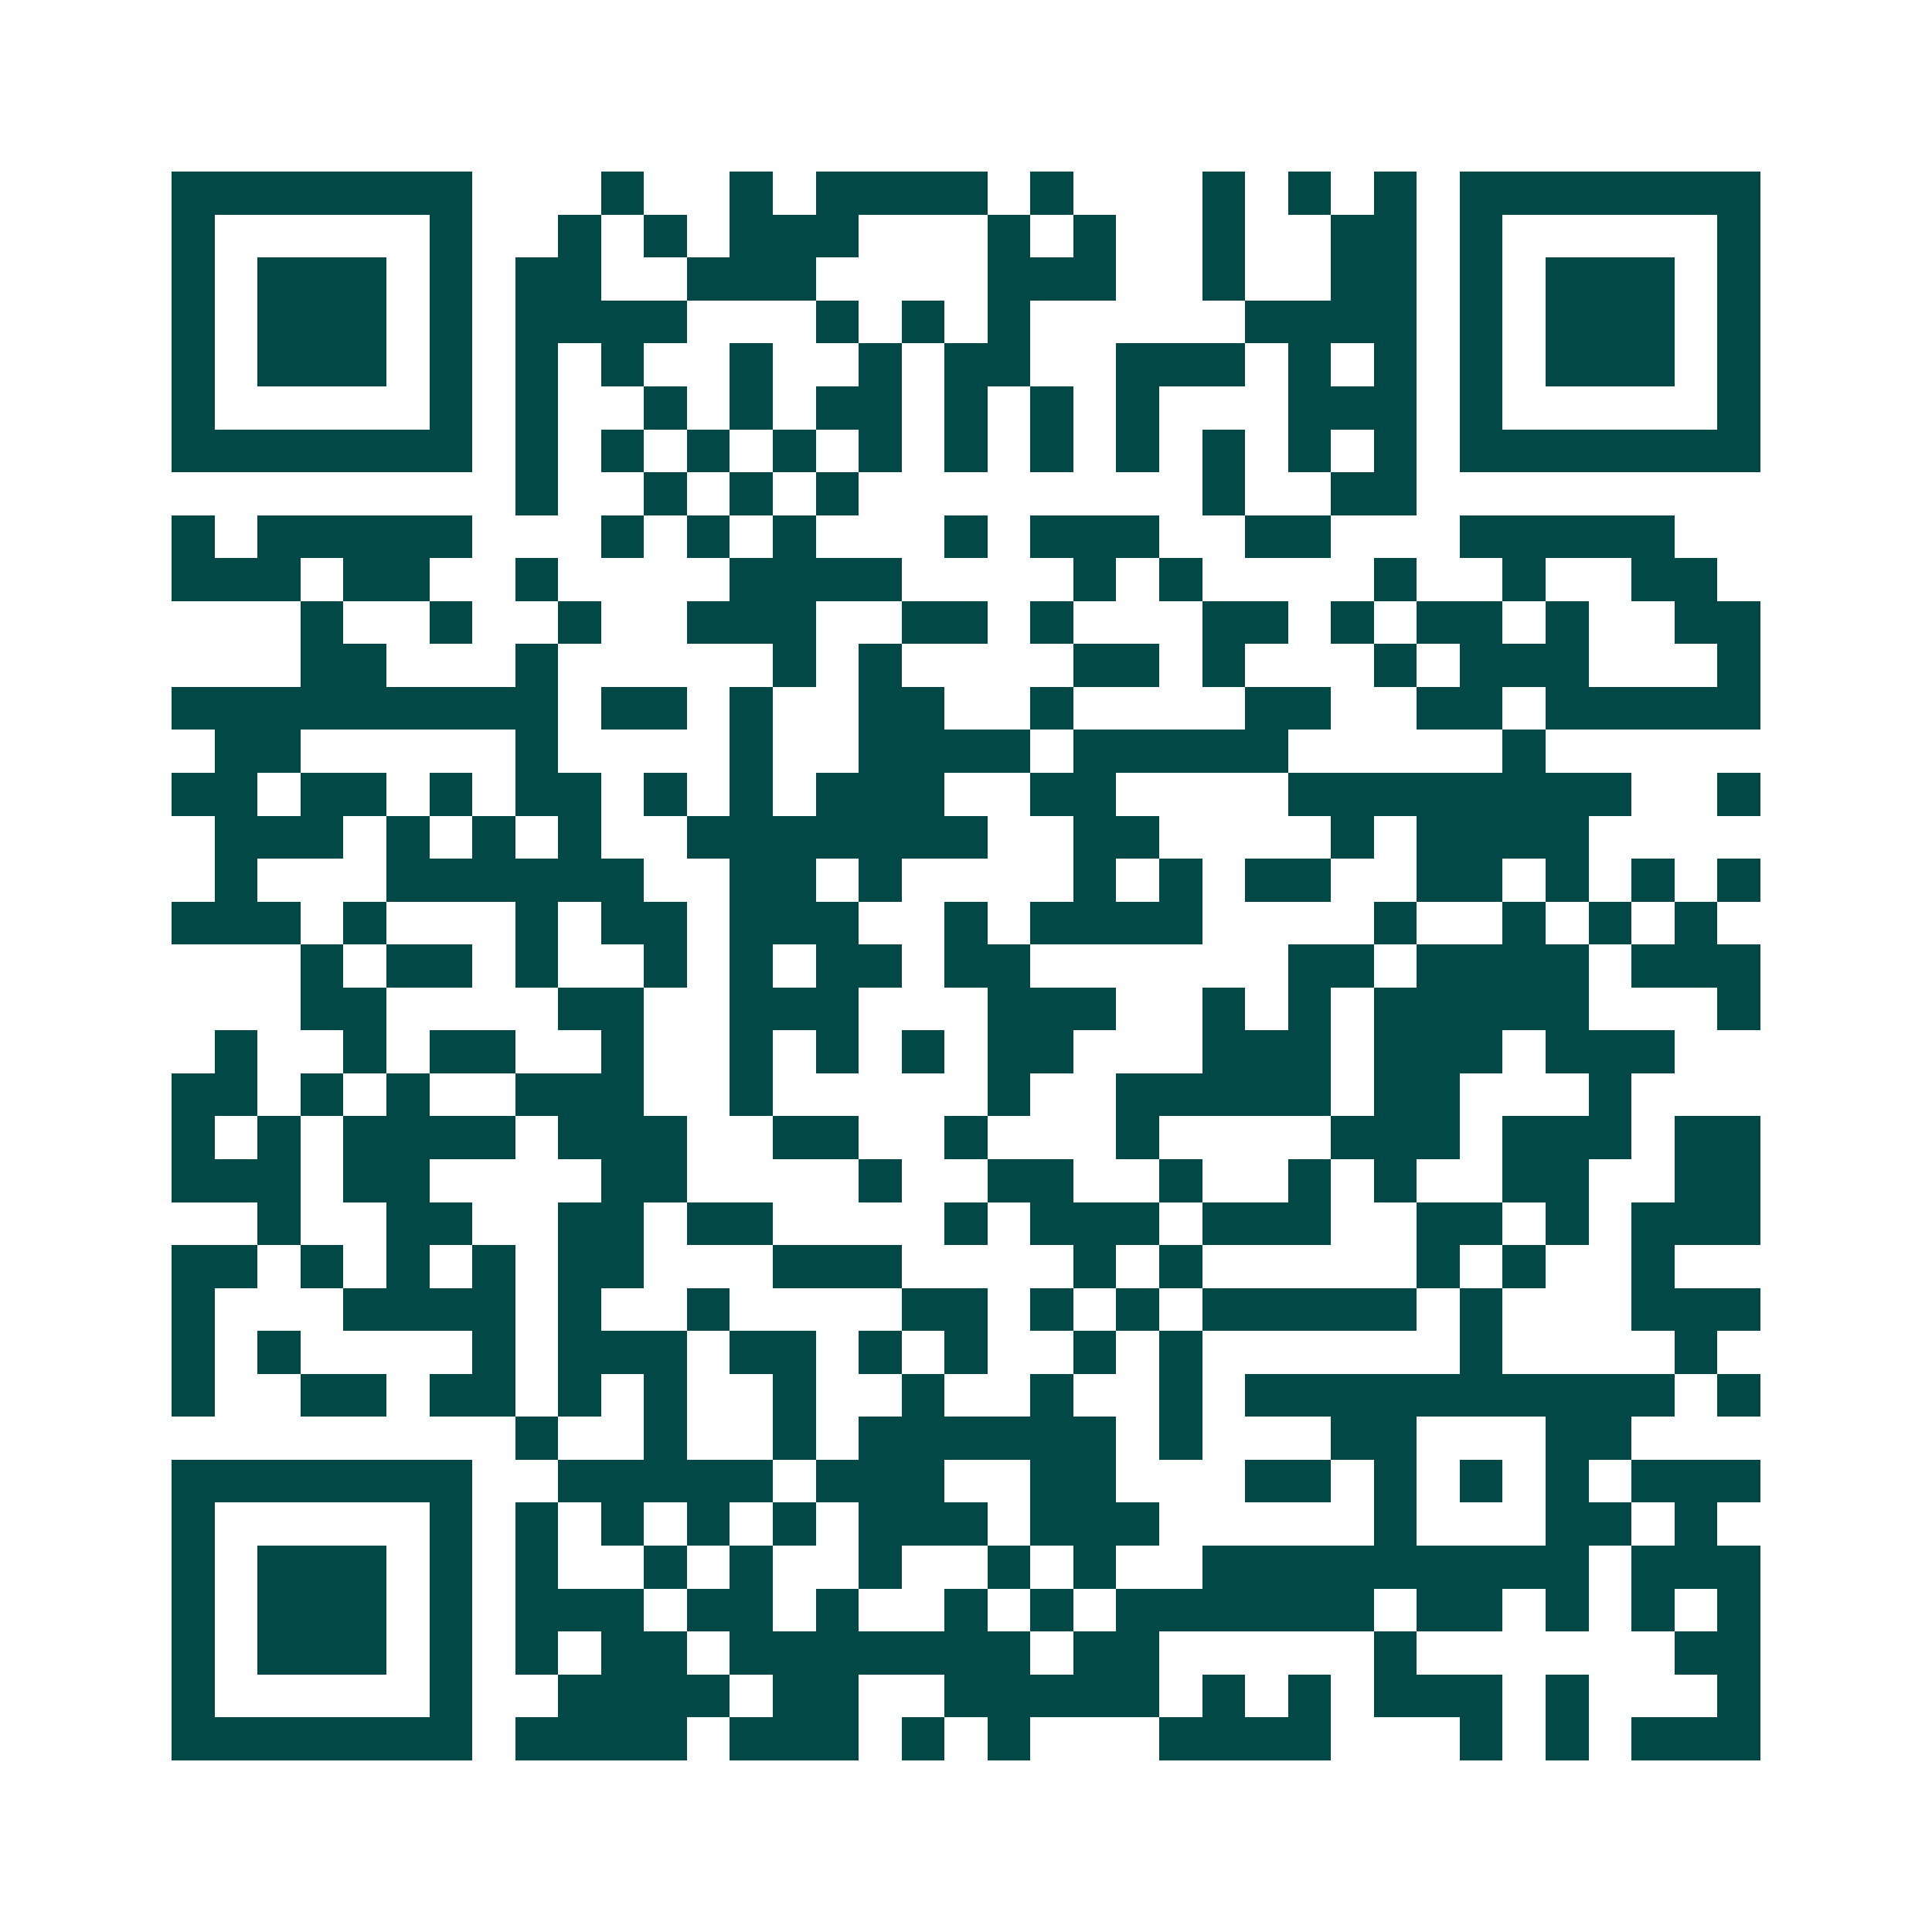 <svg xmlns="http://www.w3.org/2000/svg" width="200" height="200" viewBox="0 0 45 45" shape-rendering="crispEdges"><path fill="#ffffff" d="M0 0h45v45H0z"/><path stroke="#014847" d="M4 4.5h7m3 0h1m2 0h1m1 0h4m1 0h1m3 0h1m1 0h1m1 0h1m1 0h7M4 5.5h1m5 0h1m2 0h1m1 0h1m1 0h3m3 0h1m1 0h1m2 0h1m2 0h2m1 0h1m5 0h1M4 6.5h1m1 0h3m1 0h1m1 0h2m2 0h3m4 0h3m2 0h1m2 0h2m1 0h1m1 0h3m1 0h1M4 7.5h1m1 0h3m1 0h1m1 0h4m3 0h1m1 0h1m1 0h1m5 0h4m1 0h1m1 0h3m1 0h1M4 8.5h1m1 0h3m1 0h1m1 0h1m1 0h1m2 0h1m2 0h1m1 0h2m2 0h3m1 0h1m1 0h1m1 0h1m1 0h3m1 0h1M4 9.5h1m5 0h1m1 0h1m2 0h1m1 0h1m1 0h2m1 0h1m1 0h1m1 0h1m3 0h3m1 0h1m5 0h1M4 10.5h7m1 0h1m1 0h1m1 0h1m1 0h1m1 0h1m1 0h1m1 0h1m1 0h1m1 0h1m1 0h1m1 0h1m1 0h7M12 11.5h1m2 0h1m1 0h1m1 0h1m8 0h1m2 0h2M4 12.5h1m1 0h5m3 0h1m1 0h1m1 0h1m3 0h1m1 0h3m2 0h2m3 0h5M4 13.5h3m1 0h2m2 0h1m4 0h4m4 0h1m1 0h1m4 0h1m2 0h1m2 0h2M7 14.5h1m2 0h1m2 0h1m2 0h3m2 0h2m1 0h1m3 0h2m1 0h1m1 0h2m1 0h1m2 0h2M7 15.5h2m3 0h1m5 0h1m1 0h1m4 0h2m1 0h1m3 0h1m1 0h3m3 0h1M4 16.5h9m1 0h2m1 0h1m2 0h2m2 0h1m4 0h2m2 0h2m1 0h5M5 17.5h2m5 0h1m4 0h1m2 0h4m1 0h5m5 0h1M4 18.5h2m1 0h2m1 0h1m1 0h2m1 0h1m1 0h1m1 0h3m2 0h2m4 0h8m2 0h1M5 19.5h3m1 0h1m1 0h1m1 0h1m2 0h7m2 0h2m4 0h1m1 0h4M5 20.5h1m3 0h6m2 0h2m1 0h1m4 0h1m1 0h1m1 0h2m2 0h2m1 0h1m1 0h1m1 0h1M4 21.5h3m1 0h1m3 0h1m1 0h2m1 0h3m2 0h1m1 0h4m4 0h1m2 0h1m1 0h1m1 0h1M7 22.5h1m1 0h2m1 0h1m2 0h1m1 0h1m1 0h2m1 0h2m6 0h2m1 0h4m1 0h3M7 23.5h2m4 0h2m2 0h3m3 0h3m2 0h1m1 0h1m1 0h5m3 0h1M5 24.5h1m2 0h1m1 0h2m2 0h1m2 0h1m1 0h1m1 0h1m1 0h2m3 0h3m1 0h3m1 0h3M4 25.5h2m1 0h1m1 0h1m2 0h3m2 0h1m5 0h1m2 0h5m1 0h2m3 0h1M4 26.5h1m1 0h1m1 0h4m1 0h3m2 0h2m2 0h1m3 0h1m4 0h3m1 0h3m1 0h2M4 27.5h3m1 0h2m4 0h2m4 0h1m2 0h2m2 0h1m2 0h1m1 0h1m2 0h2m2 0h2M6 28.5h1m2 0h2m2 0h2m1 0h2m4 0h1m1 0h3m1 0h3m2 0h2m1 0h1m1 0h3M4 29.5h2m1 0h1m1 0h1m1 0h1m1 0h2m3 0h3m4 0h1m1 0h1m5 0h1m1 0h1m2 0h1M4 30.5h1m3 0h4m1 0h1m2 0h1m4 0h2m1 0h1m1 0h1m1 0h5m1 0h1m3 0h3M4 31.5h1m1 0h1m4 0h1m1 0h3m1 0h2m1 0h1m1 0h1m2 0h1m1 0h1m6 0h1m4 0h1M4 32.5h1m2 0h2m1 0h2m1 0h1m1 0h1m2 0h1m2 0h1m2 0h1m2 0h1m1 0h10m1 0h1M12 33.5h1m2 0h1m2 0h1m1 0h6m1 0h1m3 0h2m3 0h2M4 34.5h7m2 0h5m1 0h3m2 0h2m3 0h2m1 0h1m1 0h1m1 0h1m1 0h3M4 35.5h1m5 0h1m1 0h1m1 0h1m1 0h1m1 0h1m1 0h3m1 0h3m5 0h1m3 0h2m1 0h1M4 36.5h1m1 0h3m1 0h1m1 0h1m2 0h1m1 0h1m2 0h1m2 0h1m1 0h1m2 0h9m1 0h3M4 37.5h1m1 0h3m1 0h1m1 0h3m1 0h2m1 0h1m2 0h1m1 0h1m1 0h6m1 0h2m1 0h1m1 0h1m1 0h1M4 38.5h1m1 0h3m1 0h1m1 0h1m1 0h2m1 0h7m1 0h2m5 0h1m6 0h2M4 39.5h1m5 0h1m2 0h4m1 0h2m2 0h5m1 0h1m1 0h1m1 0h3m1 0h1m3 0h1M4 40.5h7m1 0h4m1 0h3m1 0h1m1 0h1m3 0h4m3 0h1m1 0h1m1 0h3"/></svg>
